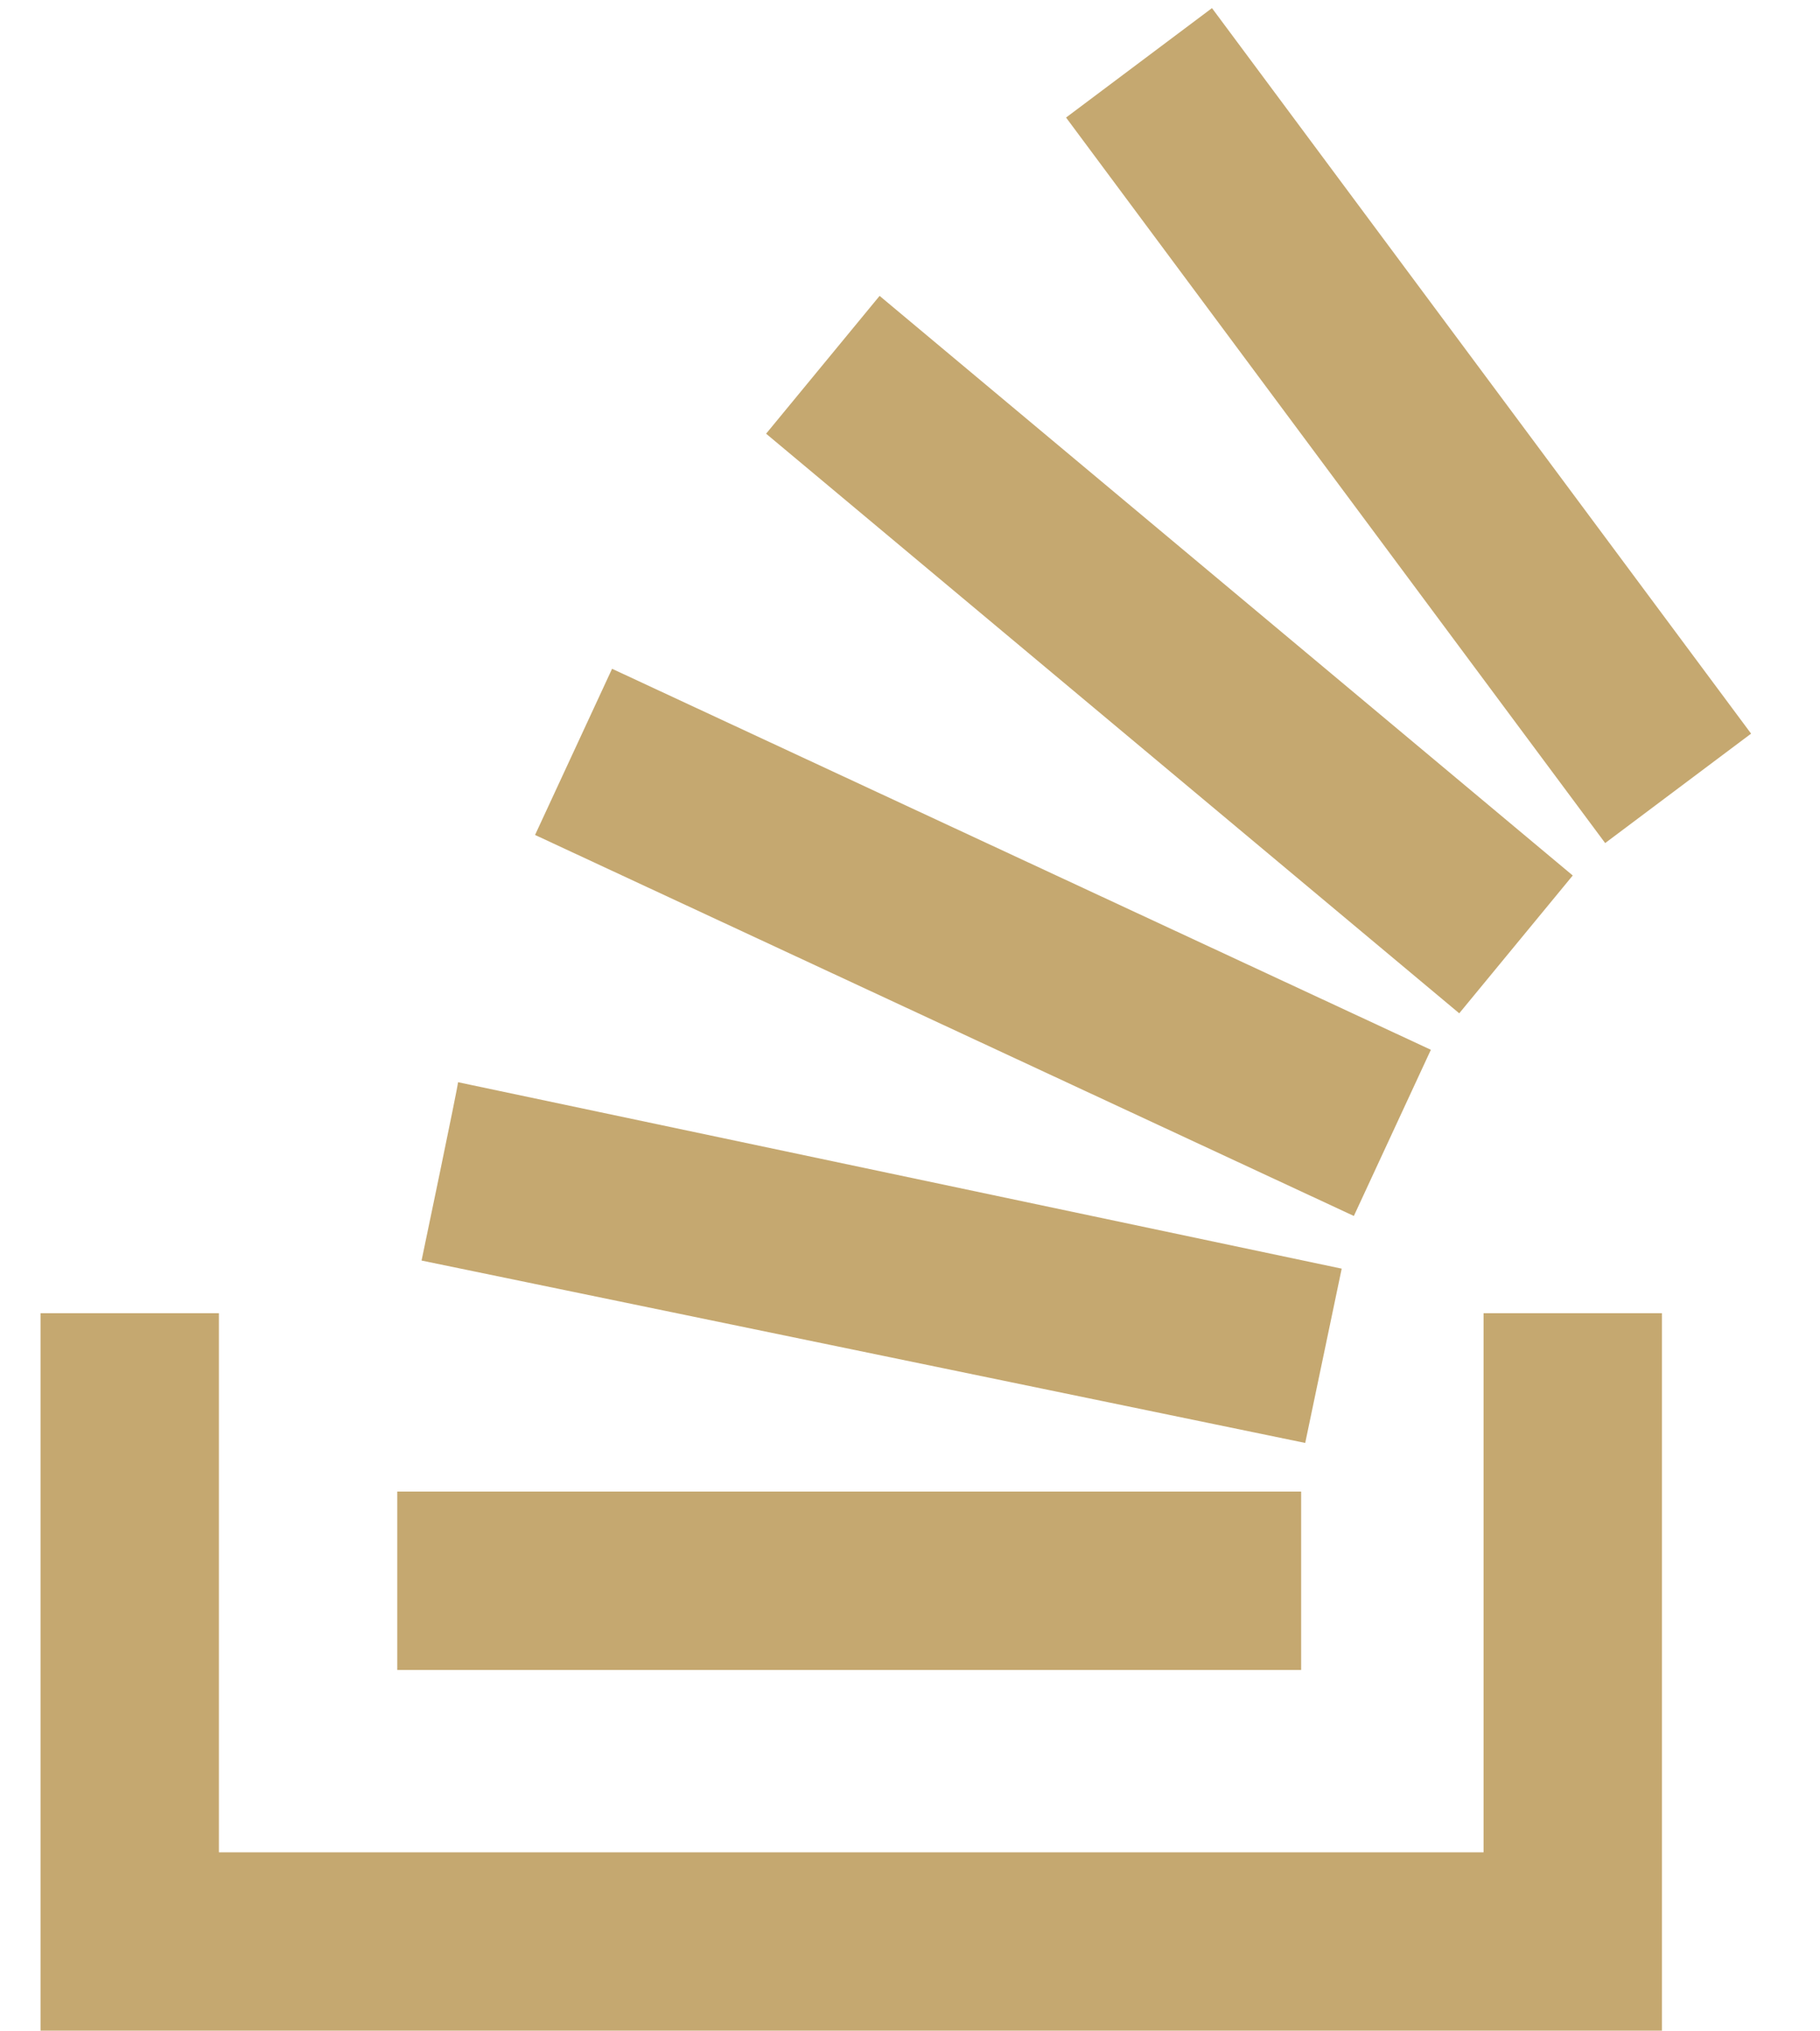 <?xml version="1.0" encoding="utf-8"?>
<!-- Generator: Adobe Illustrator 27.0.0, SVG Export Plug-In . SVG Version: 6.00 Build 0)  -->
<svg version="1.1" id="レイヤー_1" xmlns="http://www.w3.org/2000/svg" xmlns:xlink="http://www.w3.org/1999/xlink" x="0px"
	 y="0px" viewBox="0 0 44.9 50.1" style="enable-background:new 0 0 44.9 50.1;" xml:space="preserve">
<style type="text/css">
	.st0{fill:#C5A870;}
</style>
<path class="st0" d="M36.6,45.7V32.4h4.4v17.8H1V32.4h4.4v13.3C5.4,45.7,36.6,45.7,36.6,45.7z M9.8,41.2h22.3v-4.4H9.8V41.2z
	 M10.4,31.1l21.8,4.5l0.9-4.3l-21.8-4.6C11.3,26.8,10.4,31.1,10.4,31.1z M13.2,20.6L33.4,30l1.9-4.1l-20.2-9.4L13.2,20.6L13.2,20.6z
	 M18.9,10.7l17.1,14.3l2.8-3.4L21.7,7.3L18.9,10.7C18.9,10.7,18.9,10.7,18.9,10.7z M29.9,0.2l-3.6,2.7l13.3,17.9l3.6-2.7L29.9,0.2
	C29.9,0.2,29.9,0.2,29.9,0.2z"/>
</svg>
